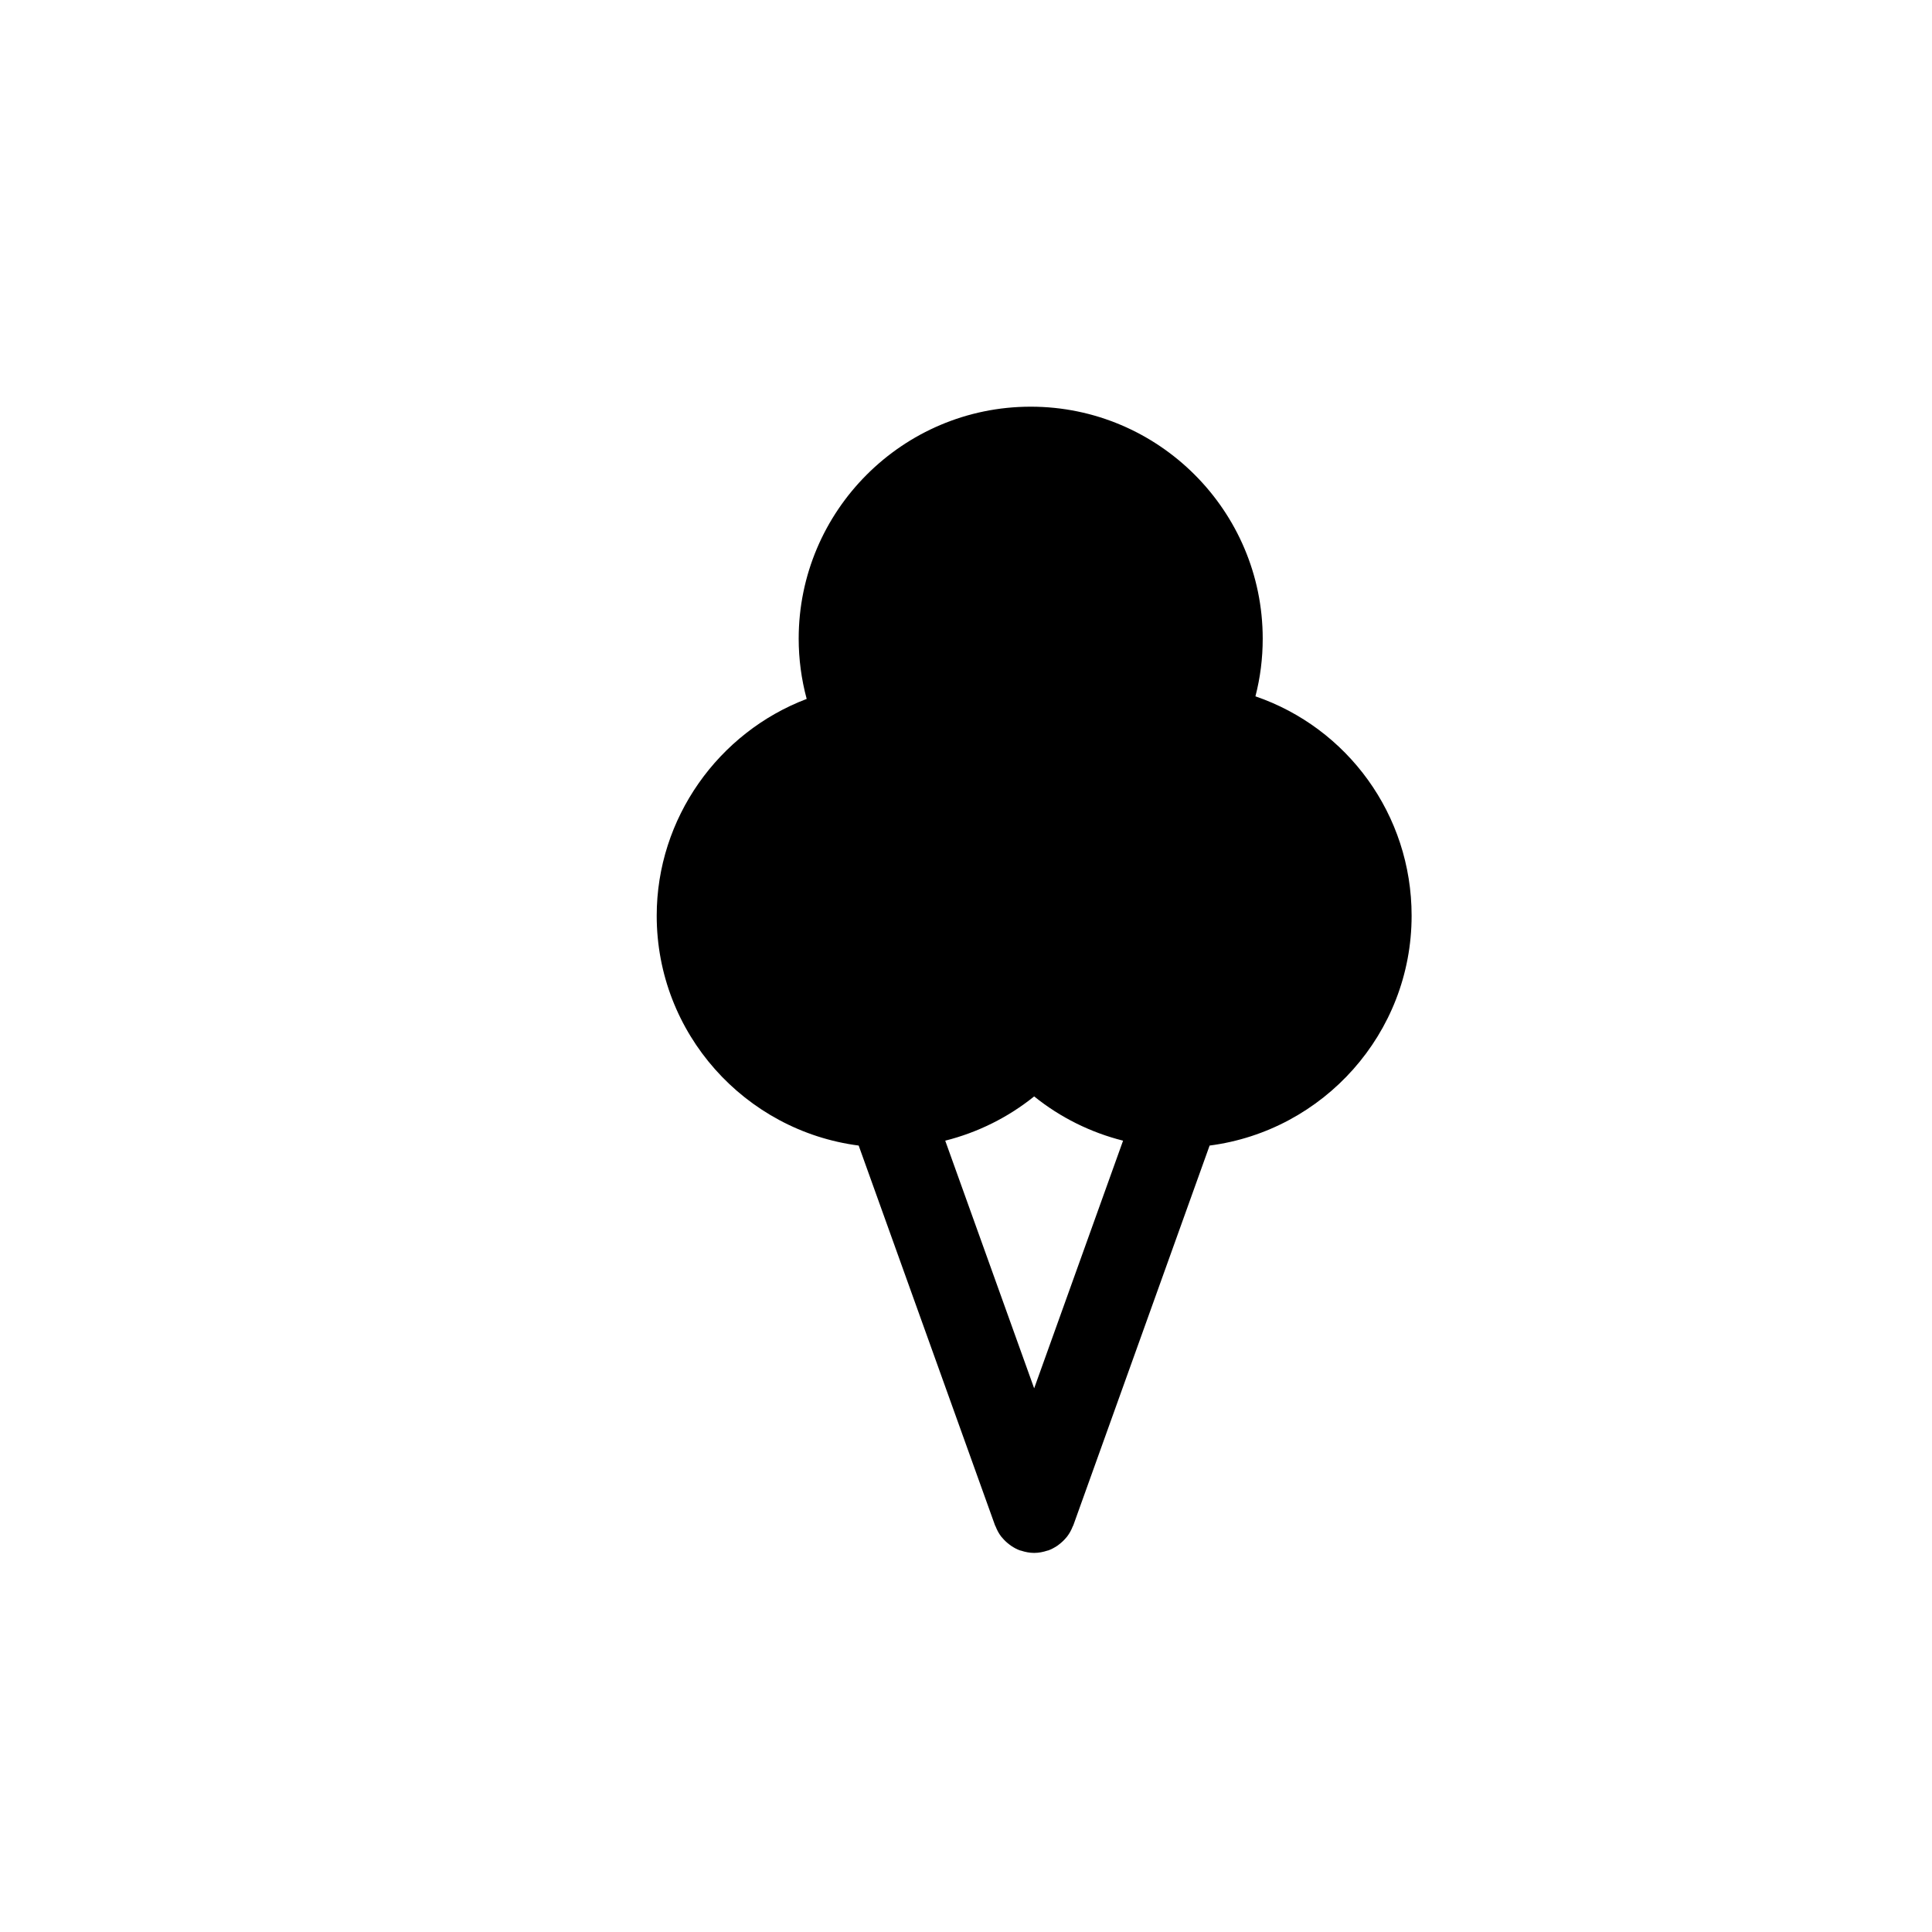 <?xml version="1.0" encoding="utf-8"?>
<!-- Generator: Adobe Illustrator 16.0.0, SVG Export Plug-In . SVG Version: 6.00 Build 0)  -->
<!DOCTYPE svg PUBLIC "-//W3C//DTD SVG 1.1//EN" "http://www.w3.org/Graphics/SVG/1.1/DTD/svg11.dtd">
<svg version="1.1" id="Layer_1" xmlns="http://www.w3.org/2000/svg" xmlns:xlink="http://www.w3.org/1999/xlink" x="0px" y="0px"
	 width="100px" height="100px" viewBox="0 0 100 100" enable-background="new 0 0 100 100" xml:space="preserve">
<g>
	<path d="M73.065,47.397c0-5.234-3.329-9.724-8.084-11.355c0.251-0.967,0.377-1.964,0.377-2.983c0-6.622-5.389-12.009-12.009-12.009
		c-6.624,0-12.009,5.387-12.009,12.009c0,1.052,0.14,2.102,0.414,3.117c-4.567,1.734-7.763,6.175-7.763,11.222
		c0,6.095,4.564,11.131,10.454,11.896l7.058,19.659c0.007,0.02,0.022,0.034,0.029,0.055c0.073,0.186,0.164,0.359,0.284,0.518
		c0.018,0.023,0.036,0.04,0.055,0.062c0.11,0.133,0.237,0.253,0.379,0.359c0.032,0.021,0.06,0.046,0.091,0.067
		c0.141,0.094,0.292,0.178,0.459,0.237c0.014,0.006,0.029,0.004,0.043,0.008c0.22,0.073,0.448,0.119,0.685,0.119
		c0.235,0,0.465-0.046,0.684-0.119c0.014-0.004,0.028-0.002,0.042-0.008c0.168-0.06,0.319-0.144,0.462-0.237
		c0.03-0.021,0.06-0.046,0.09-0.067c0.14-0.106,0.27-0.227,0.379-0.359c0.017-0.021,0.035-0.038,0.052-0.062
		c0.121-0.158,0.214-0.332,0.287-0.518c0.008-0.021,0.021-0.035,0.029-0.055l7.056-19.659
		C68.498,58.528,73.065,53.492,73.065,47.397z M53.528,71.86l-4.603-12.819c1.679-0.423,3.249-1.2,4.603-2.291
		c1.353,1.091,2.924,1.868,4.602,2.291L53.528,71.86z"/>
</g>
</svg>
